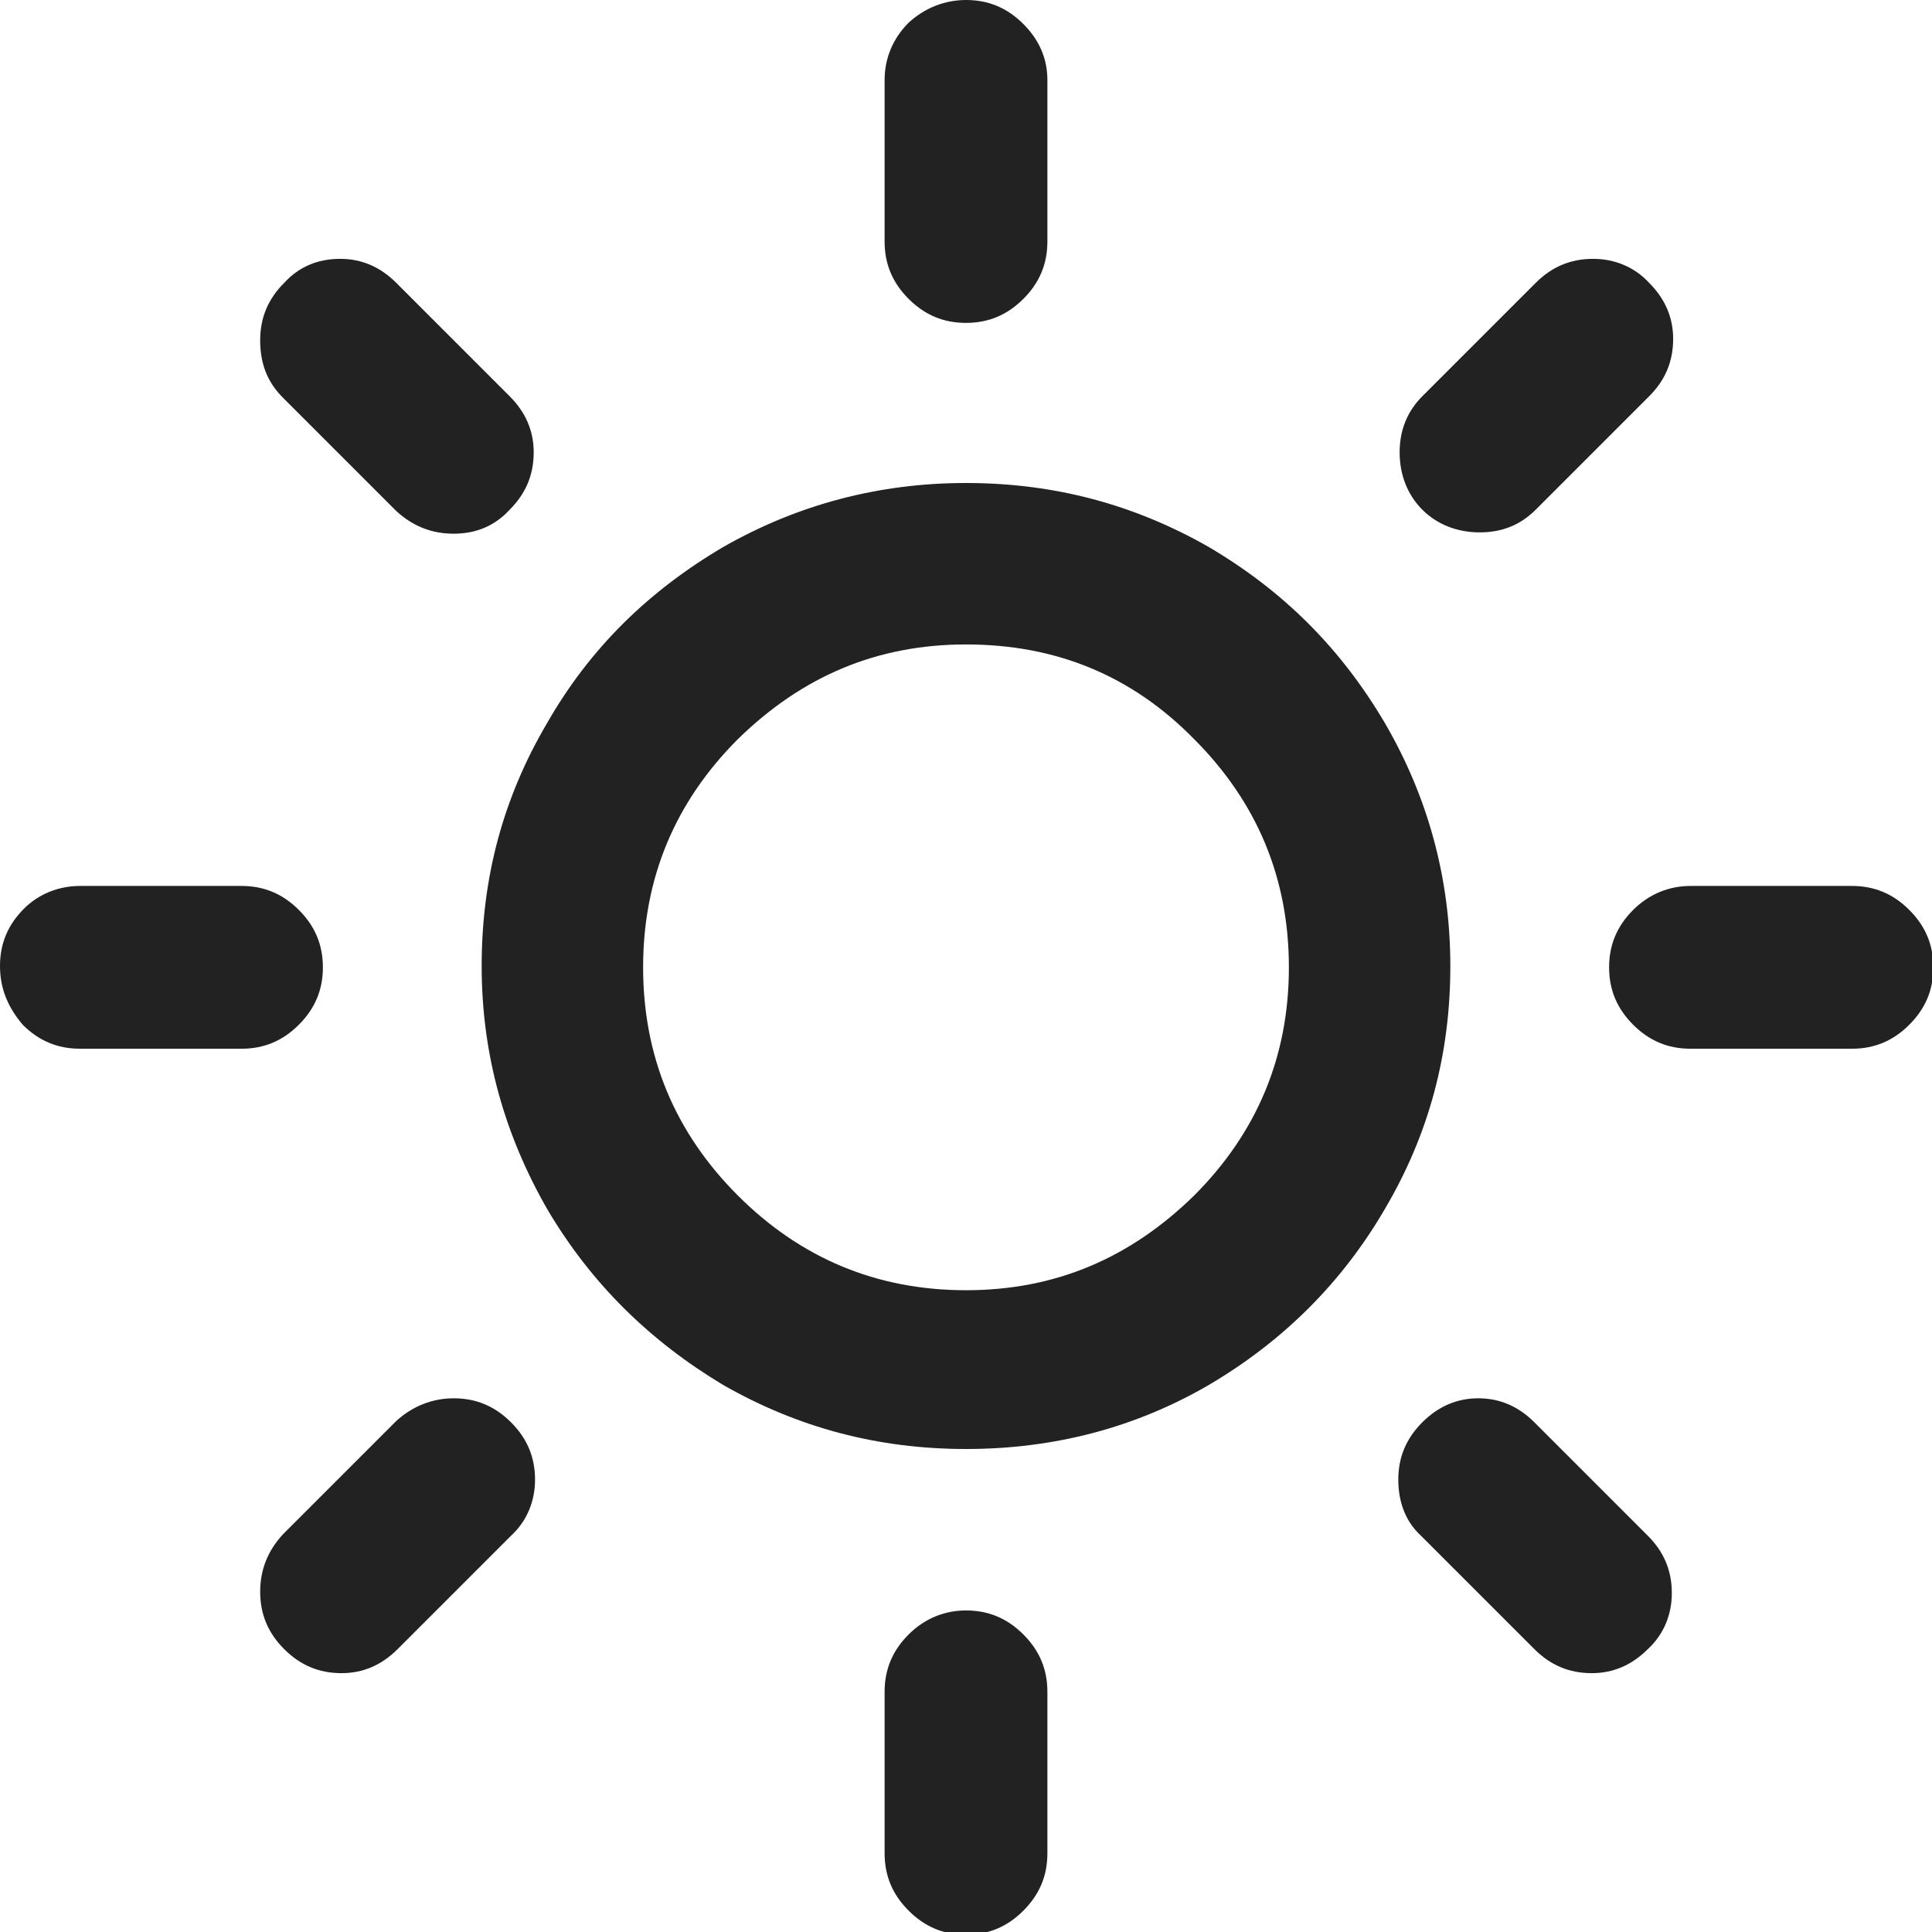 <?xml version="1.0" encoding="utf-8"?>
<!-- Generator: Adobe Illustrator 25.2.0, SVG Export Plug-In . SVG Version: 6.00 Build 0)  -->
<svg version="1.1" id="图层_1" xmlns="http://www.w3.org/2000/svg" xmlns:xlink="http://www.w3.org/1999/xlink" x="0px" y="0px"
	 viewBox="0 0 144.8 144.8" style="enable-background:new 0 0 144.8 144.8;" xml:space="preserve">
<path d="M119.4,19.4c1.6,0,3.1,0.6,4.2,1.8c1.2,1.2,1.8,2.6,1.8,4.2c0,1.7-0.6,3.1-1.8,4.3l-8.5,8.5c-1.2,1.2-2.6,1.7-4.2,1.7
	c-1.7,0-3.2-0.6-4.3-1.7c-1.1-1.1-1.7-2.6-1.7-4.3c0-1.7,0.6-3.1,1.7-4.2l8.5-8.5C116.3,20,117.7,19.4,119.4,19.4L119.4,19.4z
	 M126.7,66.4h12.1c1.7,0,3.1,0.6,4.3,1.8c1.2,1.2,1.8,2.6,1.8,4.3c0,1.7-0.6,3.1-1.8,4.3c-1.2,1.2-2.6,1.8-4.3,1.8h-12.1
	c-1.7,0-3.1-0.6-4.3-1.8c-1.2-1.2-1.8-2.6-1.8-4.3c0-1.7,0.6-3.1,1.8-4.3C123.6,67,125.1,66.4,126.7,66.4z M72.4,0
	c1.7,0,3.1,0.6,4.3,1.8C77.9,3,78.5,4.4,78.5,6v12.1c0,1.7-0.6,3.1-1.8,4.3c-1.2,1.2-2.6,1.8-4.3,1.8c-1.7,0-3.1-0.6-4.3-1.8
	c-1.2-1.2-1.8-2.6-1.8-4.3V6c0-1.6,0.6-3.1,1.8-4.3C69.3,0.6,70.8,0,72.4,0L72.4,0z M25.5,19.4c1.6,0,3,0.6,4.2,1.8l8.5,8.5
	c1.2,1.2,1.8,2.6,1.8,4.2c0,1.7-0.6,3.1-1.8,4.3C37.1,39.4,35.7,40,34,40c-1.7,0-3.1-0.6-4.3-1.7l-8.5-8.5c-1.2-1.2-1.7-2.6-1.7-4.3
	c0-1.7,0.6-3.1,1.8-4.3C22.4,20,23.8,19.4,25.5,19.4L25.5,19.4z M110.8,104.8c1.6,0,3,0.6,4.2,1.8l8.5,8.5c1.2,1.2,1.8,2.6,1.8,4.3
	c0,1.6-0.6,3.1-1.8,4.2c-1.2,1.2-2.6,1.8-4.2,1.8c-1.7,0-3.1-0.6-4.3-1.8l-8.5-8.5c-1.2-1.1-1.7-2.6-1.7-4.2c0-1.7,0.6-3.1,1.8-4.3
	C107.8,105.4,109.2,104.8,110.8,104.8L110.8,104.8z M72.4,48.3c-6.7,0-12.3,2.4-17.1,7.1c-4.7,4.7-7.1,10.4-7.1,17.1
	c0,6.7,2.4,12.4,7.1,17.1c4.7,4.7,10.4,7.1,17.1,7.1c6.7,0,12.3-2.4,17.1-7.1c4.7-4.7,7.1-10.4,7.1-17.1c0-6.7-2.4-12.4-7.1-17.1
	C84.8,50.6,79.1,48.3,72.4,48.3L72.4,48.3z M6,66.4h12.1c1.7,0,3.1,0.6,4.3,1.8c1.2,1.2,1.8,2.6,1.8,4.3c0,1.7-0.6,3.1-1.8,4.3
	c-1.2,1.2-2.6,1.8-4.3,1.8H6c-1.7,0-3.1-0.6-4.3-1.8C0.6,75.5,0,74.1,0,72.4c0-1.7,0.6-3.1,1.8-4.3C2.9,67,4.4,66.4,6,66.4z
	 M72.4,120.7c1.7,0,3.1,0.6,4.3,1.8c1.2,1.2,1.8,2.6,1.8,4.3v12.1c0,1.7-0.6,3.1-1.8,4.3c-1.2,1.2-2.6,1.8-4.3,1.8
	c-1.7,0-3.1-0.6-4.3-1.8c-1.2-1.2-1.8-2.6-1.8-4.3v-12.1c0-1.7,0.6-3.1,1.8-4.3C69.3,121.3,70.8,120.7,72.4,120.7L72.4,120.7z
	 M34,104.8c1.7,0,3.1,0.6,4.3,1.8c1.2,1.2,1.8,2.6,1.8,4.3c0,1.6-0.6,3.1-1.8,4.2l-8.5,8.5c-1.2,1.2-2.6,1.8-4.2,1.8
	c-1.7,0-3.1-0.6-4.3-1.8c-1.2-1.2-1.8-2.6-1.8-4.3c0-1.7,0.6-3.1,1.7-4.3l8.5-8.5C30.9,105.4,32.4,104.8,34,104.8L34,104.8z
	 M72.4,36.2c6.6,0,12.6,1.6,18.2,4.8c5.6,3.3,9.9,7.6,13.2,13.2c3.2,5.5,4.9,11.6,4.9,18.2c0,6.6-1.6,12.6-4.9,18.2
	c-3.2,5.5-7.6,9.9-13.2,13.2c-5.5,3.2-11.6,4.8-18.2,4.8c-6.6,0-12.6-1.6-18.2-4.8c-5.5-3.3-9.9-7.6-13.2-13.2
	c-3.2-5.6-4.9-11.6-4.9-18.2c0-6.6,1.6-12.6,4.9-18.2c3.2-5.6,7.6-9.9,13.2-13.2C59.8,37.8,65.9,36.2,72.4,36.2z" fill="#222"/>
</svg>
